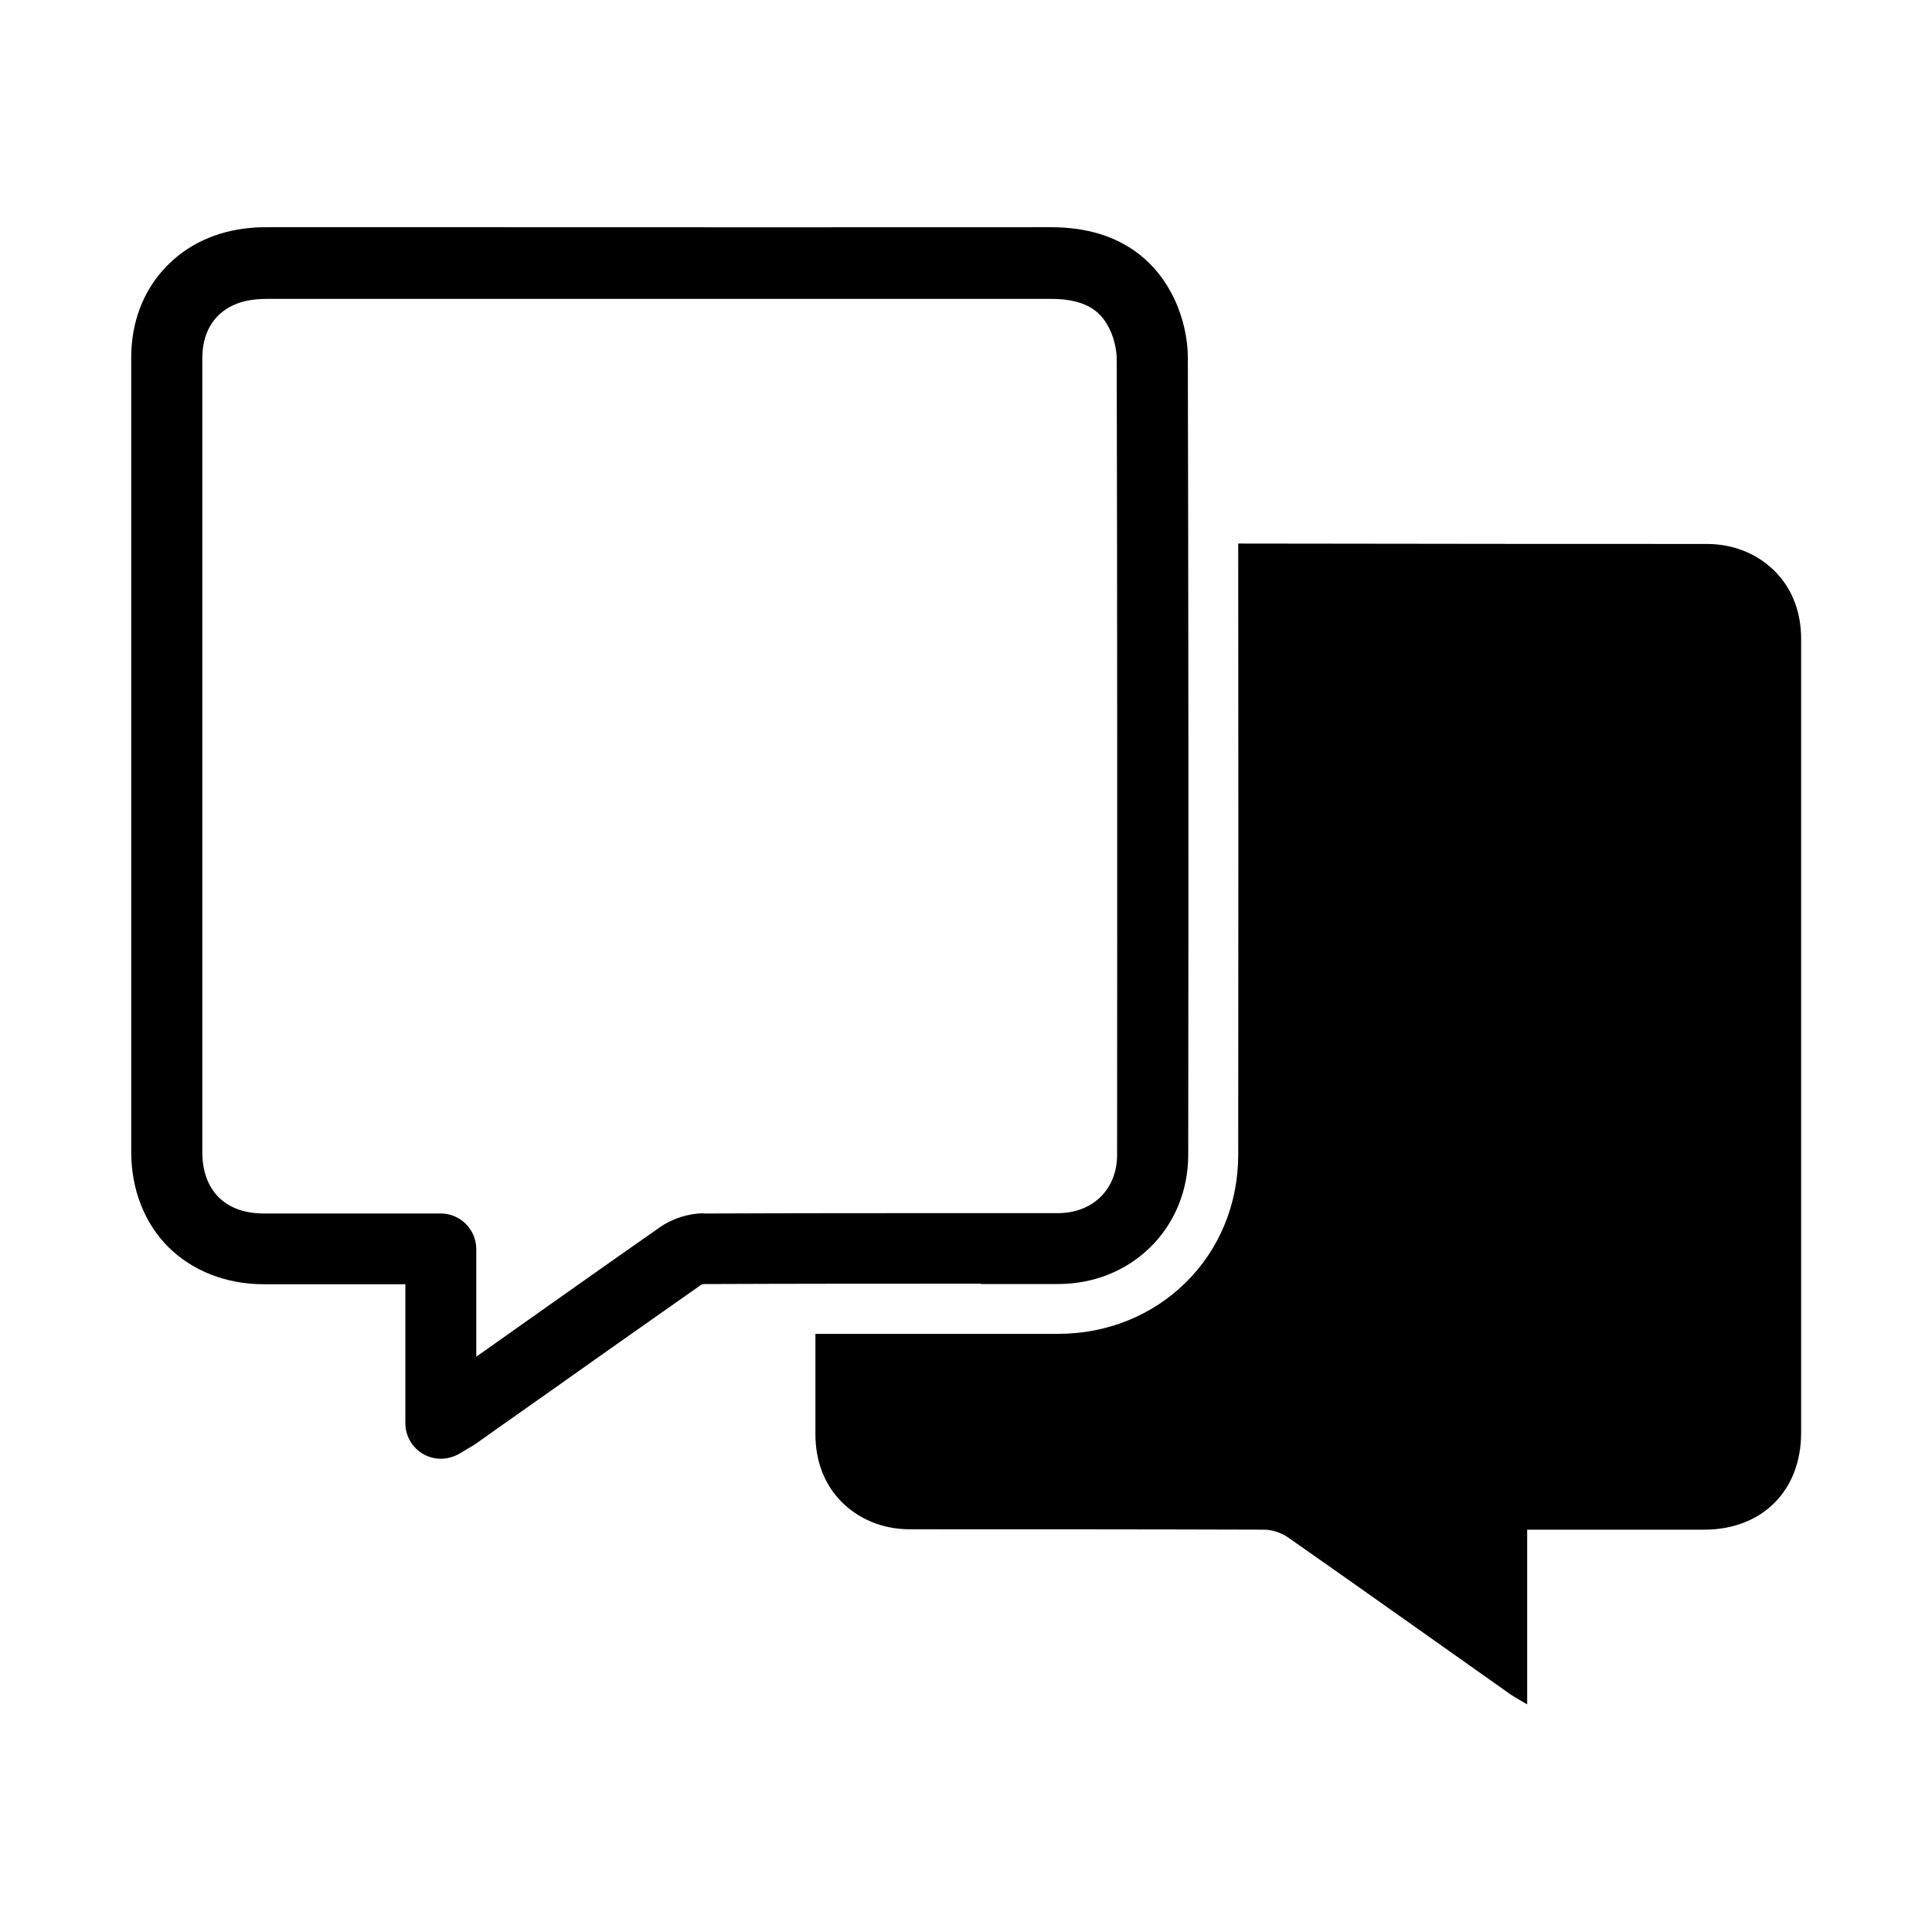 <?xml version="1.0" encoding="UTF-8"?>
<!-- Uploaded to: ICON Repo, www.svgrepo.com, Generator: ICON Repo Mixer Tools -->
<svg fill="#000000" width="800px" height="800px" version="1.1" viewBox="144 144 512 512" xmlns="http://www.w3.org/2000/svg">
 <g>
  <path d="m330.47 465.54c-3.981 0-8.363 1.41-11.637 3.727-14.207 9.926-28.566 20.102-42.473 29.926-2.066 1.461-4.082 2.922-6.144 4.332v-28.516c0-5.188-4.231-9.422-9.422-9.422h-8.363-11.789-26.754c-10.176 0-16.273-6.098-16.273-16.273v-210.39c0-9.07 5.441-14.914 14.609-15.617 0.805-0.051 1.715-0.102 2.871-0.102h57.836 149.63c10.277 0 13.703 4.18 15.617 8.262 1.059 2.266 1.715 5.09 1.762 7.508 0.152 63.48 0.152 132.55 0.102 211.1 0 9.07-6.449 15.418-15.668 15.418h-20.453c-24.082 0-48.969 0-73.457 0.102zm73.457 18.742h20.453c9.422 0 18.086-3.477 24.484-9.773 6.449-6.348 10.027-15.062 10.027-24.484 0.102-78.594 0.051-147.67-0.102-211.2 0-5.238-1.309-10.781-3.578-15.617-4.133-8.664-13.148-18.992-32.648-18.992h-0.051c-49.879 0.051-100.56 0-149.58 0h-57.836c-1.664 0-3.074 0-4.383 0.152-9.27 0.754-17.23 4.434-23.023 10.68-5.844 6.246-8.918 14.461-8.918 23.781v210.44c0 9.926 3.527 18.941 9.875 25.242 6.348 6.297 15.316 9.824 25.242 9.824h26.852 10.68v36.828c0 3.375 1.812 6.5 4.785 8.211 1.461 0.805 3.074 1.211 4.637 1.211s3.324-0.453 4.836-1.309c0.656-0.352 1.211-0.707 1.664-1.008 1.16-0.656 2.215-1.258 3.324-2.066 5.543-3.93 11.082-7.859 16.625-11.738 13.855-9.824 28.215-19.949 42.371-29.875 0.203-0.152 0.707-0.301 0.906-0.301 24.434-0.102 49.324-0.102 73.355-0.102z"/>
  <path d="m621.32 313.34c0-6.852-2.215-12.746-6.144-17.078h-0.051c-0.152-0.25-0.352-0.453-0.504-0.605-4.535-4.684-10.934-7.508-18.34-7.508-16.977 0-73.758 0-124.14-0.102 0.051 49.777 0.051 103.23 0 161.98 0 13-4.988 25.09-13.957 33.906-8.867 8.715-20.859 13.551-33.754 13.551h-35.266-29.07v26.602c0 6.852 2.215 12.746 6.144 17.078h0.051c0.152 0.25 0.352 0.453 0.504 0.605 4.535 4.684 10.934 7.508 18.34 7.508 31.285 0 62.574 0 93.859 0.102 2.117 0 4.535 0.805 6.297 2.016 19.75 13.805 39.348 27.762 59.047 41.664 1.16 0.805 2.469 1.461 4.383 2.621v-46.301h8.211 38.691c15.367 0 25.695-10.328 25.695-25.695v-210.39z"/>
 </g>
</svg>
